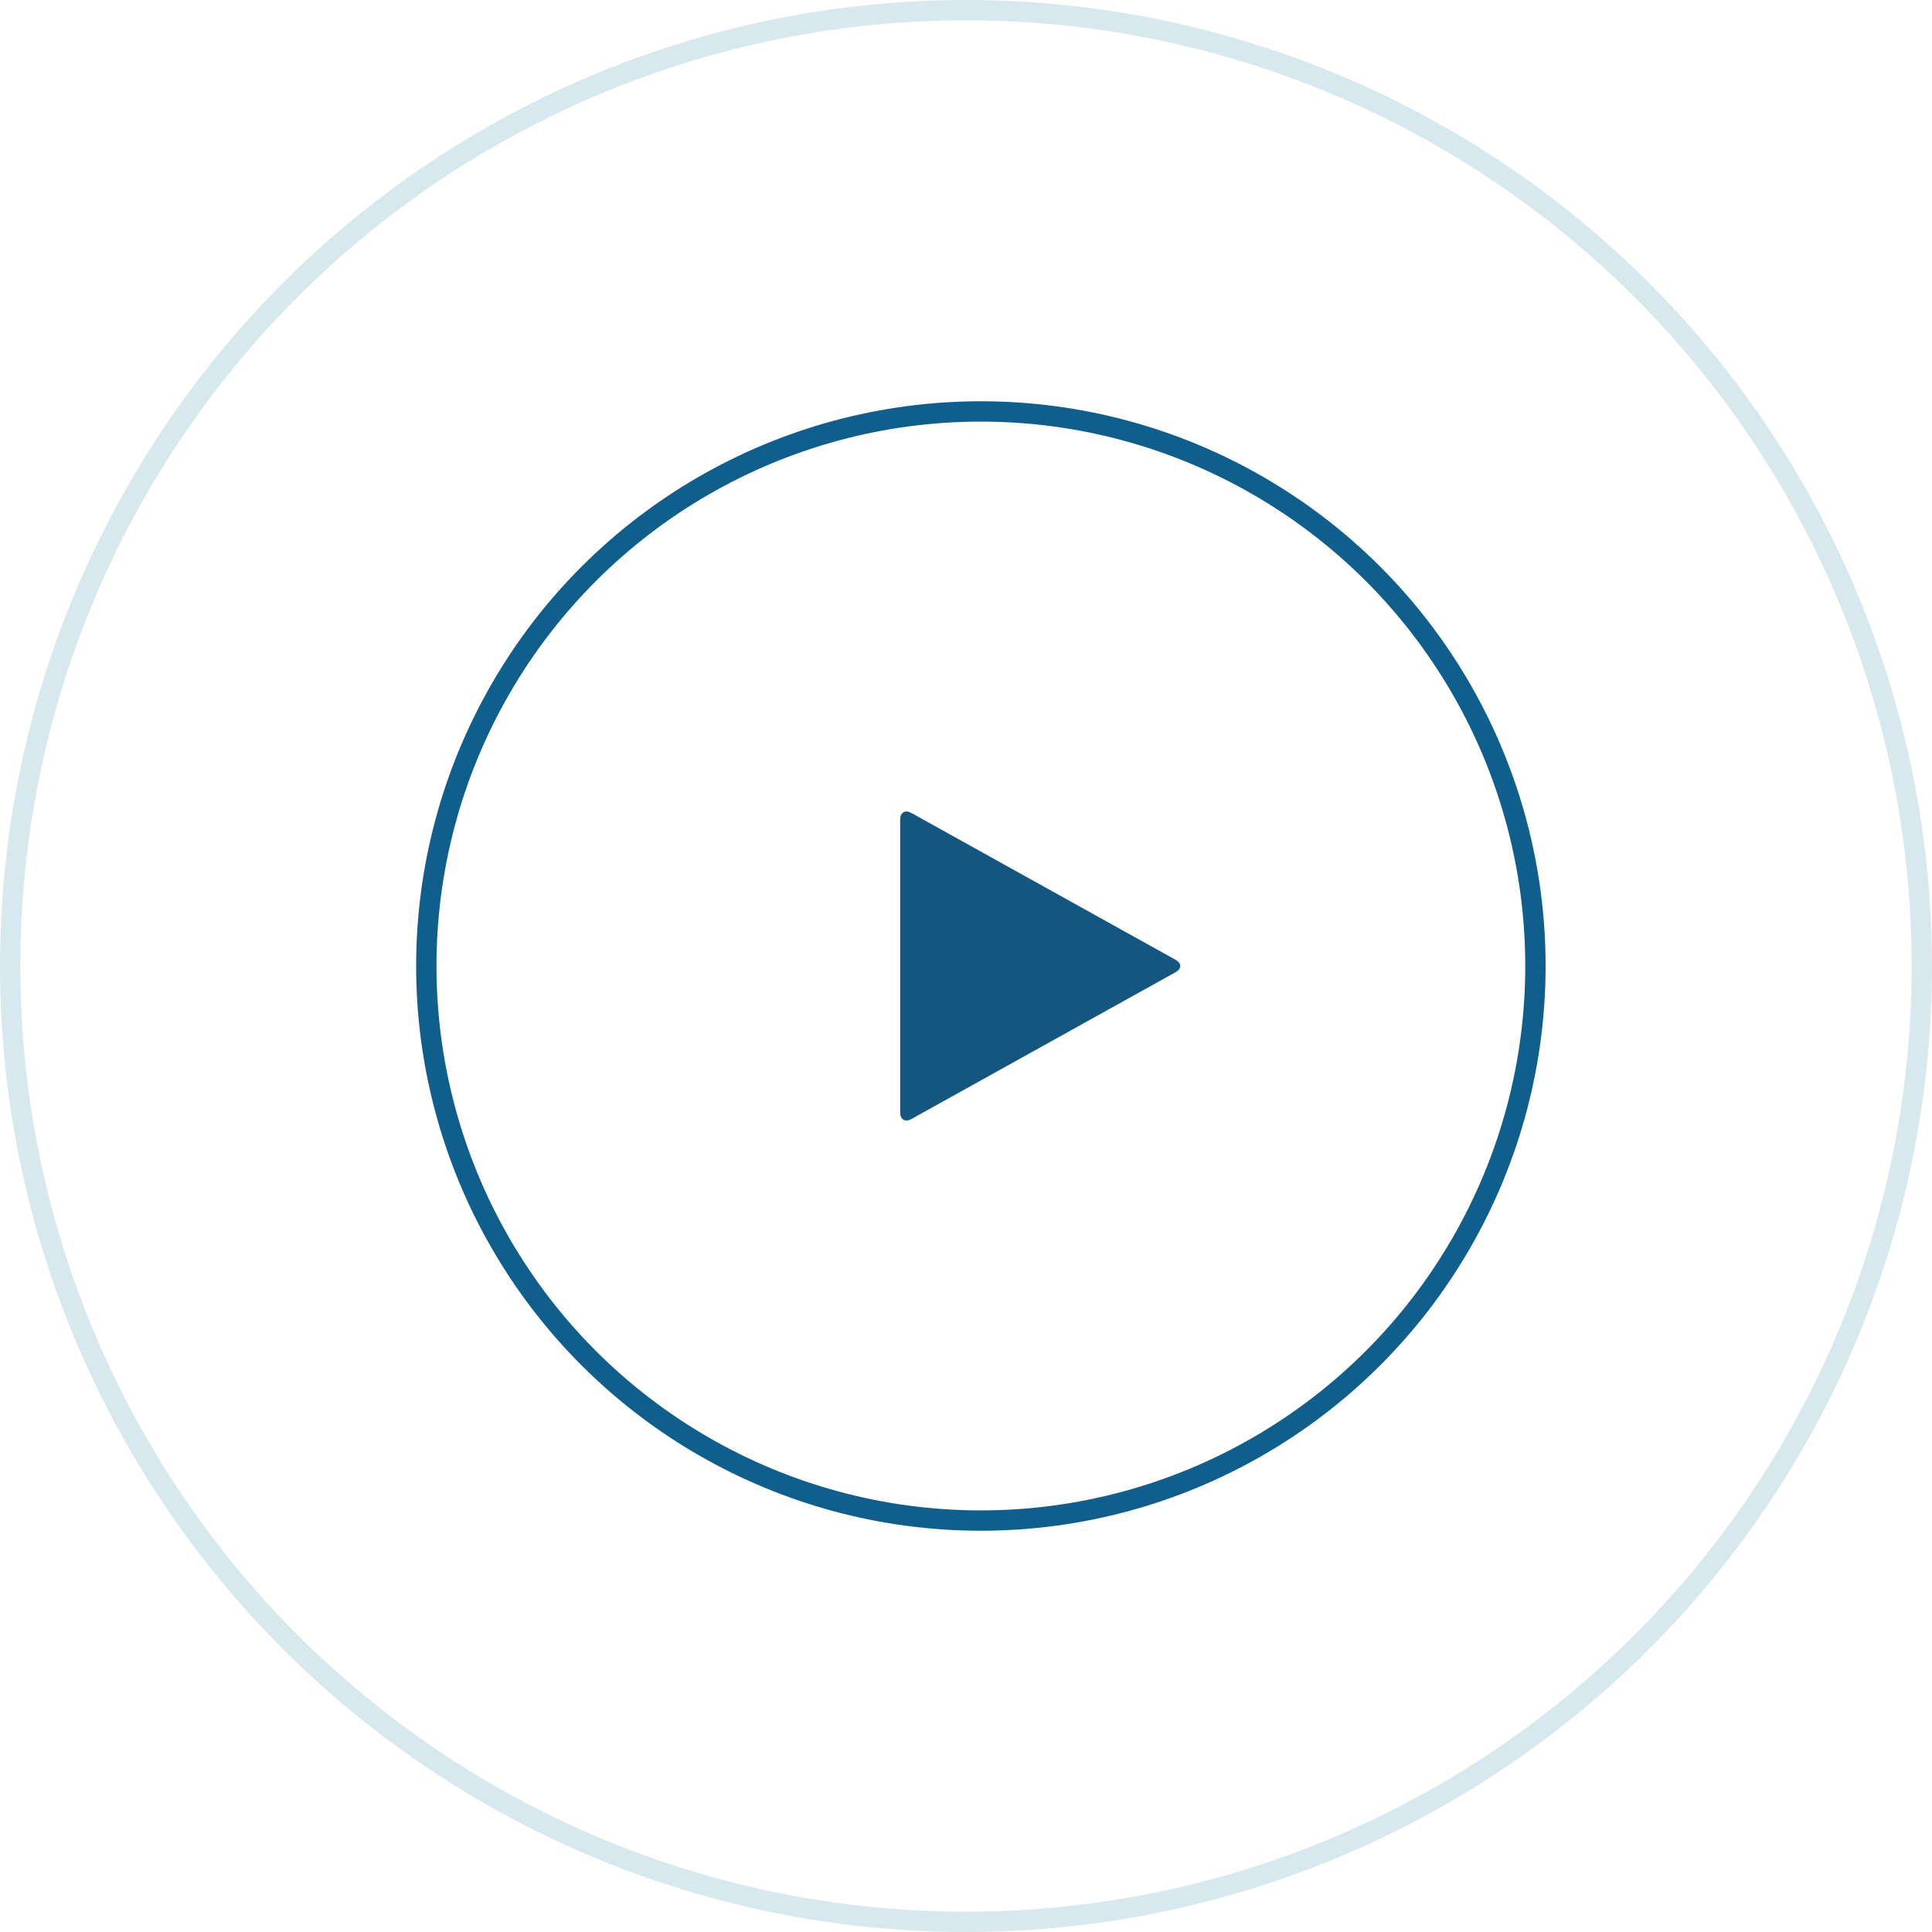 <svg width="95" height="95" viewBox="0 0 95 95" fill="none" xmlns="http://www.w3.org/2000/svg">
<circle opacity="0.16" cx="47.5" cy="47.5" r="47" transform="rotate(90 47.5 47.5)" stroke="#086A9B"/>
<circle cx="48.231" cy="47.5" r="27.269" transform="rotate(90 48.231 47.5)" stroke="#0F5E8B"/>
<path d="M57.809 47.803L44.812 55.026C44.662 55.111 44.533 55.121 44.425 55.056C44.318 54.99 44.264 54.873 44.264 54.703V40.297C44.264 40.127 44.318 40.01 44.425 39.944C44.533 39.879 44.662 39.889 44.812 39.974L57.809 47.197C57.959 47.282 58.034 47.383 58.034 47.5C58.034 47.617 57.959 47.719 57.809 47.803Z" fill="#155680"/>
</svg>
